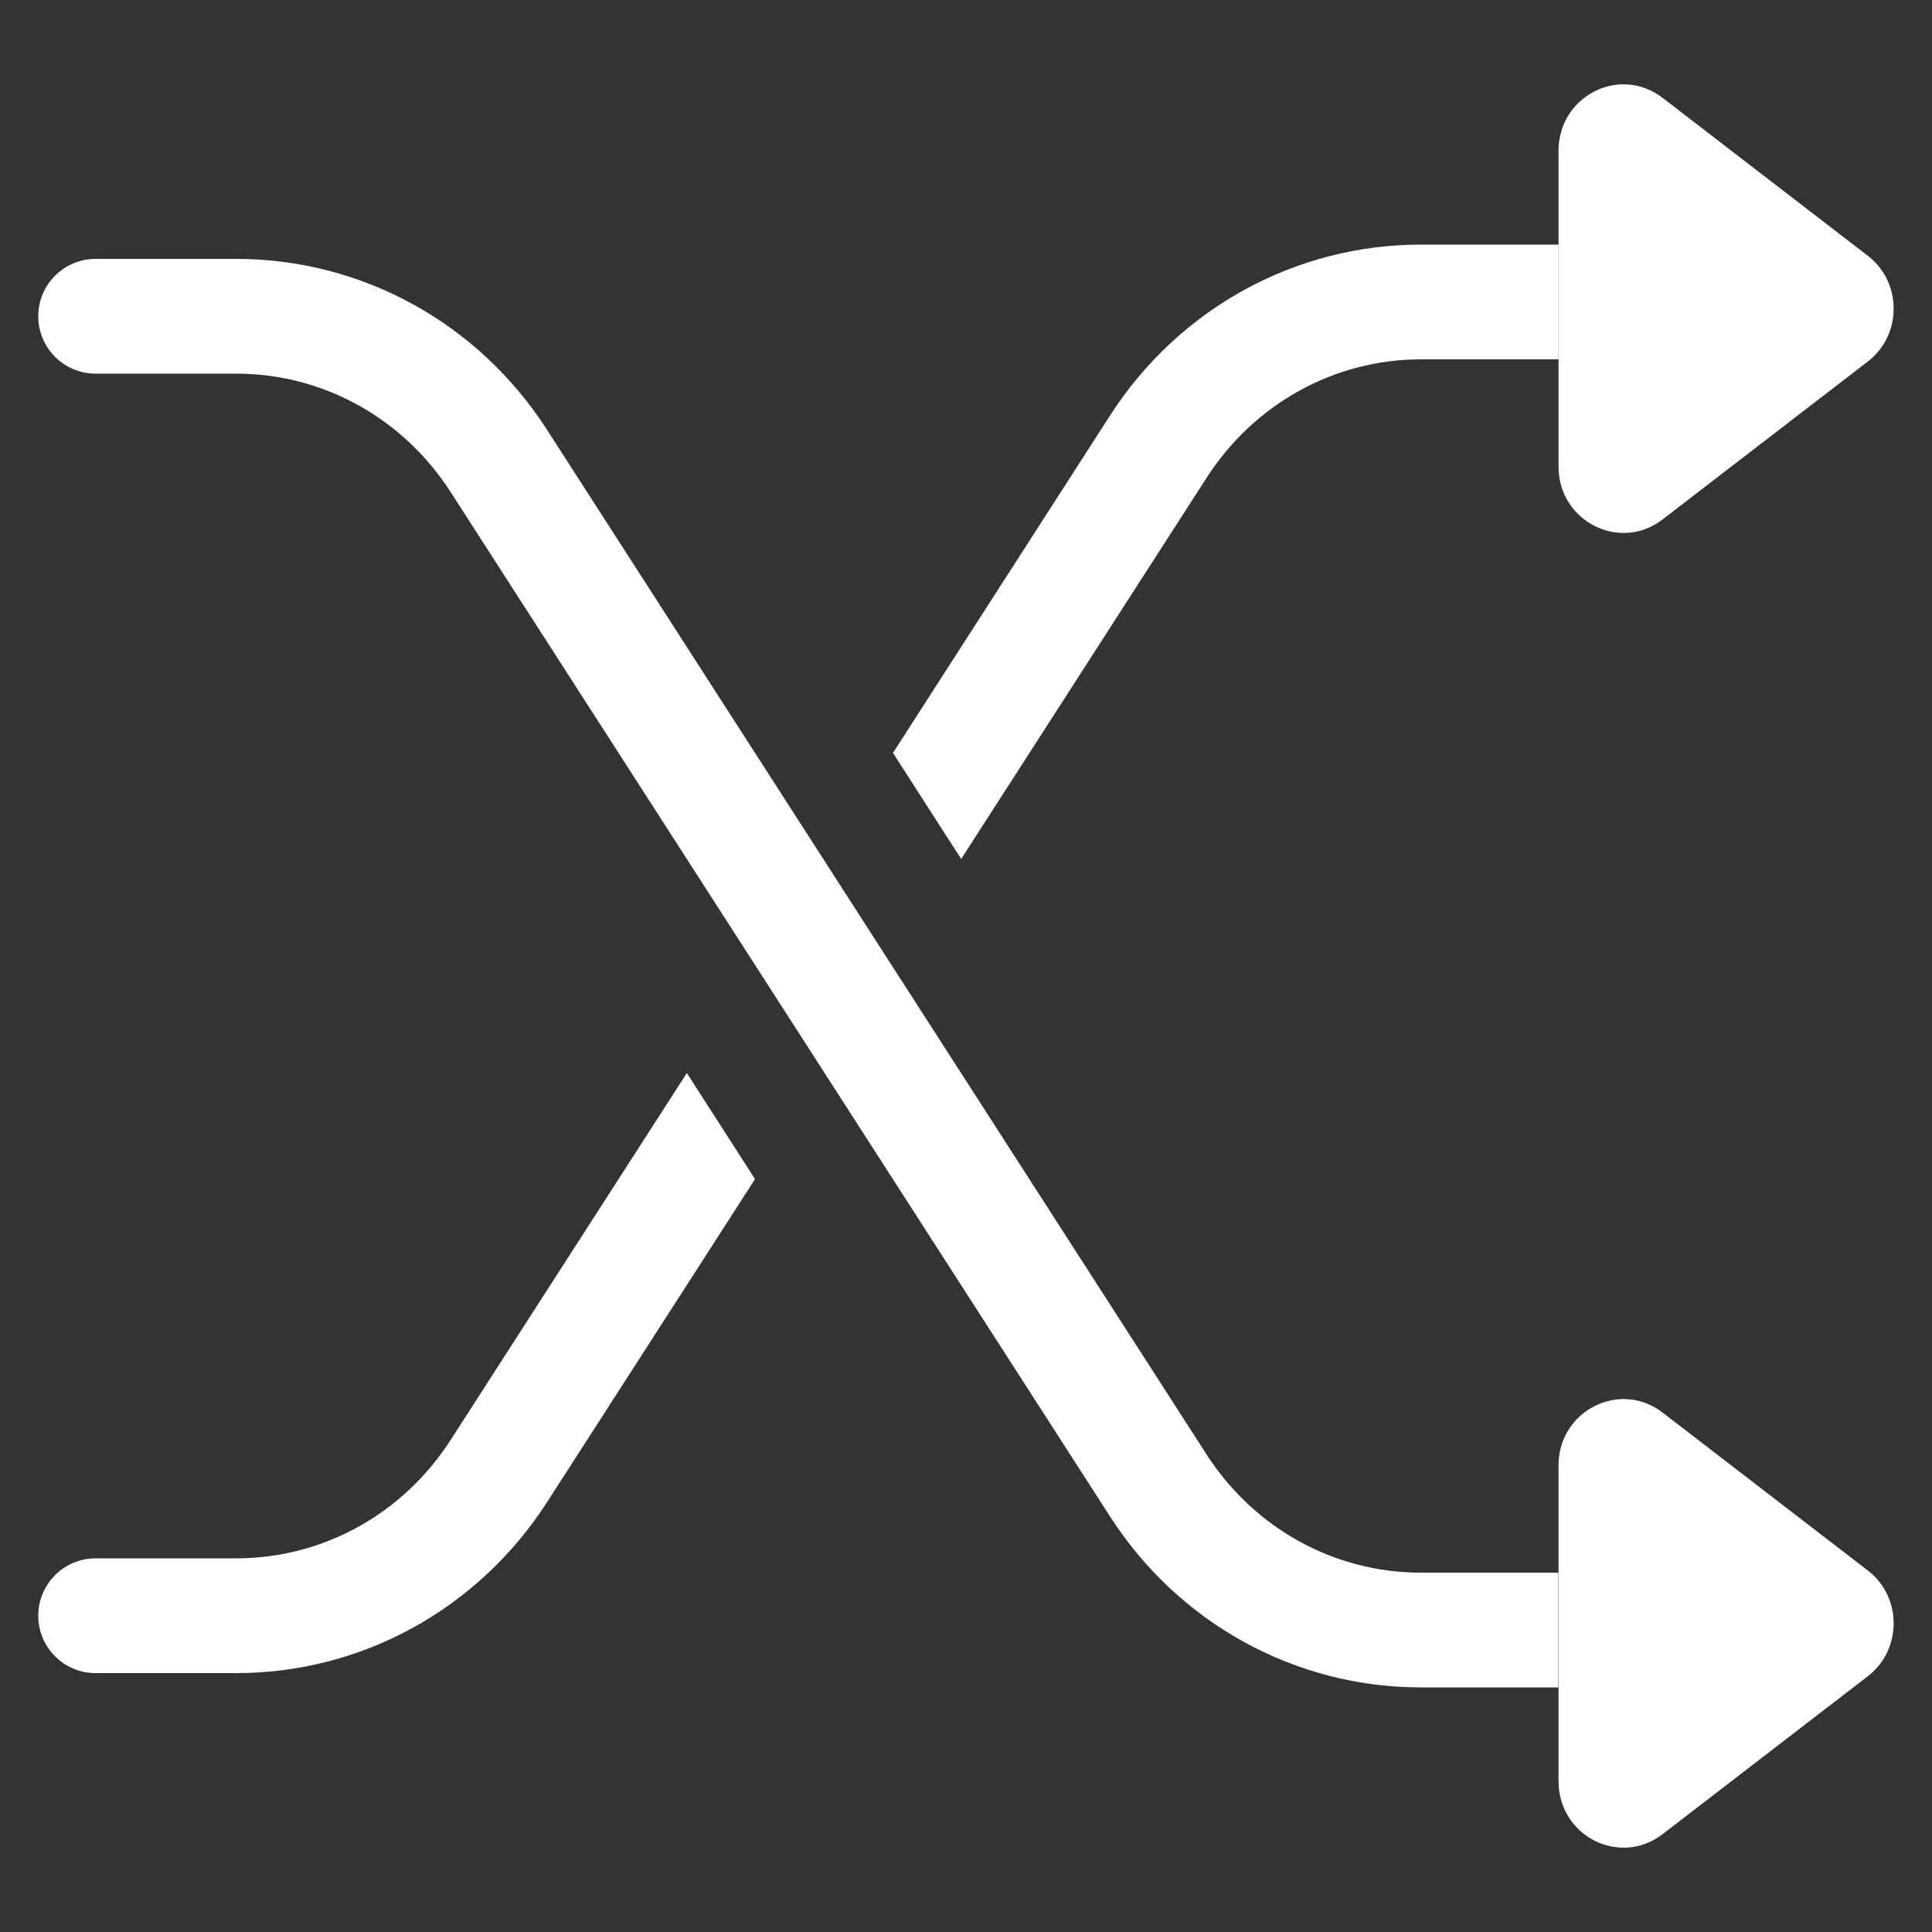 <?xml version="1.0" encoding="utf-8"?>
<!-- Generator: Adobe Illustrator 27.4.0, SVG Export Plug-In . SVG Version: 6.00 Build 0)  -->
<svg version="1.1" id="Layer_1" xmlns="http://www.w3.org/2000/svg" xmlns:xlink="http://www.w3.org/1999/xlink" x="0px" y="0px"
	 viewBox="0 0 100 100" style="enable-background:new 0 0 100 100;" xml:space="preserve">
<rect x="0" y="0" width="100" height="100" fill="#333333" stroke="none"/>
<style type="text/css">
	.st0{fill:#FFFFFF;}
</style>
<g>
	<g>
		<path class="st0" d="M86.05,5.06l10.63,8.18c1.78,1.37,1.78,4.1,0,5.47l-10.63,8.18c-2.21,1.7-5.38,0.09-5.38-2.73v-4.66v-6l0-5.7
			C80.67,4.97,83.83,3.36,86.05,5.06z"/>
		<g>
			<path class="st0" d="M35.55,55.54l-12.23,19c-2.47,3.83-6.61,6.12-11.09,6.12H4.95c-1.64,0-2.97,1.33-2.97,2.97
				s1.33,2.97,2.97,2.97h7.27c6.51,0,12.52-3.31,16.09-8.84l10.77-16.73L35.55,55.54z"/>
			<path class="st0" d="M49.75,44.46l12.71-19.74c2.47-3.83,6.61-6.12,11.09-6.12h7.12v-5.94h-7.12c-6.51,0-12.53,3.31-16.09,8.84
				L46.22,38.97L49.75,44.46z"/>
		</g>
	</g>
	<g>
		<path class="st0" d="M86.05,94.94l10.63-8.18c1.78-1.37,1.78-4.1,0-5.47l-10.63-8.18c-2.21-1.7-5.38-0.09-5.38,2.73v4.66v6l0,5.7
			C80.67,95.03,83.83,96.64,86.05,94.94z"/>
		<path class="st0" d="M80.67,87.34h-7.12c-6.51,0-12.53-3.31-16.09-8.84L23.32,25.46c-2.47-3.83-6.61-6.12-11.09-6.12H4.95
			c-1.64,0-2.97-1.33-2.97-2.97v0c0-1.64,1.33-2.97,2.97-2.97h7.27c6.51,0,12.53,3.31,16.09,8.84l34.14,53.04
			c2.47,3.83,6.61,6.12,11.09,6.12h7.12V87.34z"/>
	</g>
</g>
</svg>
